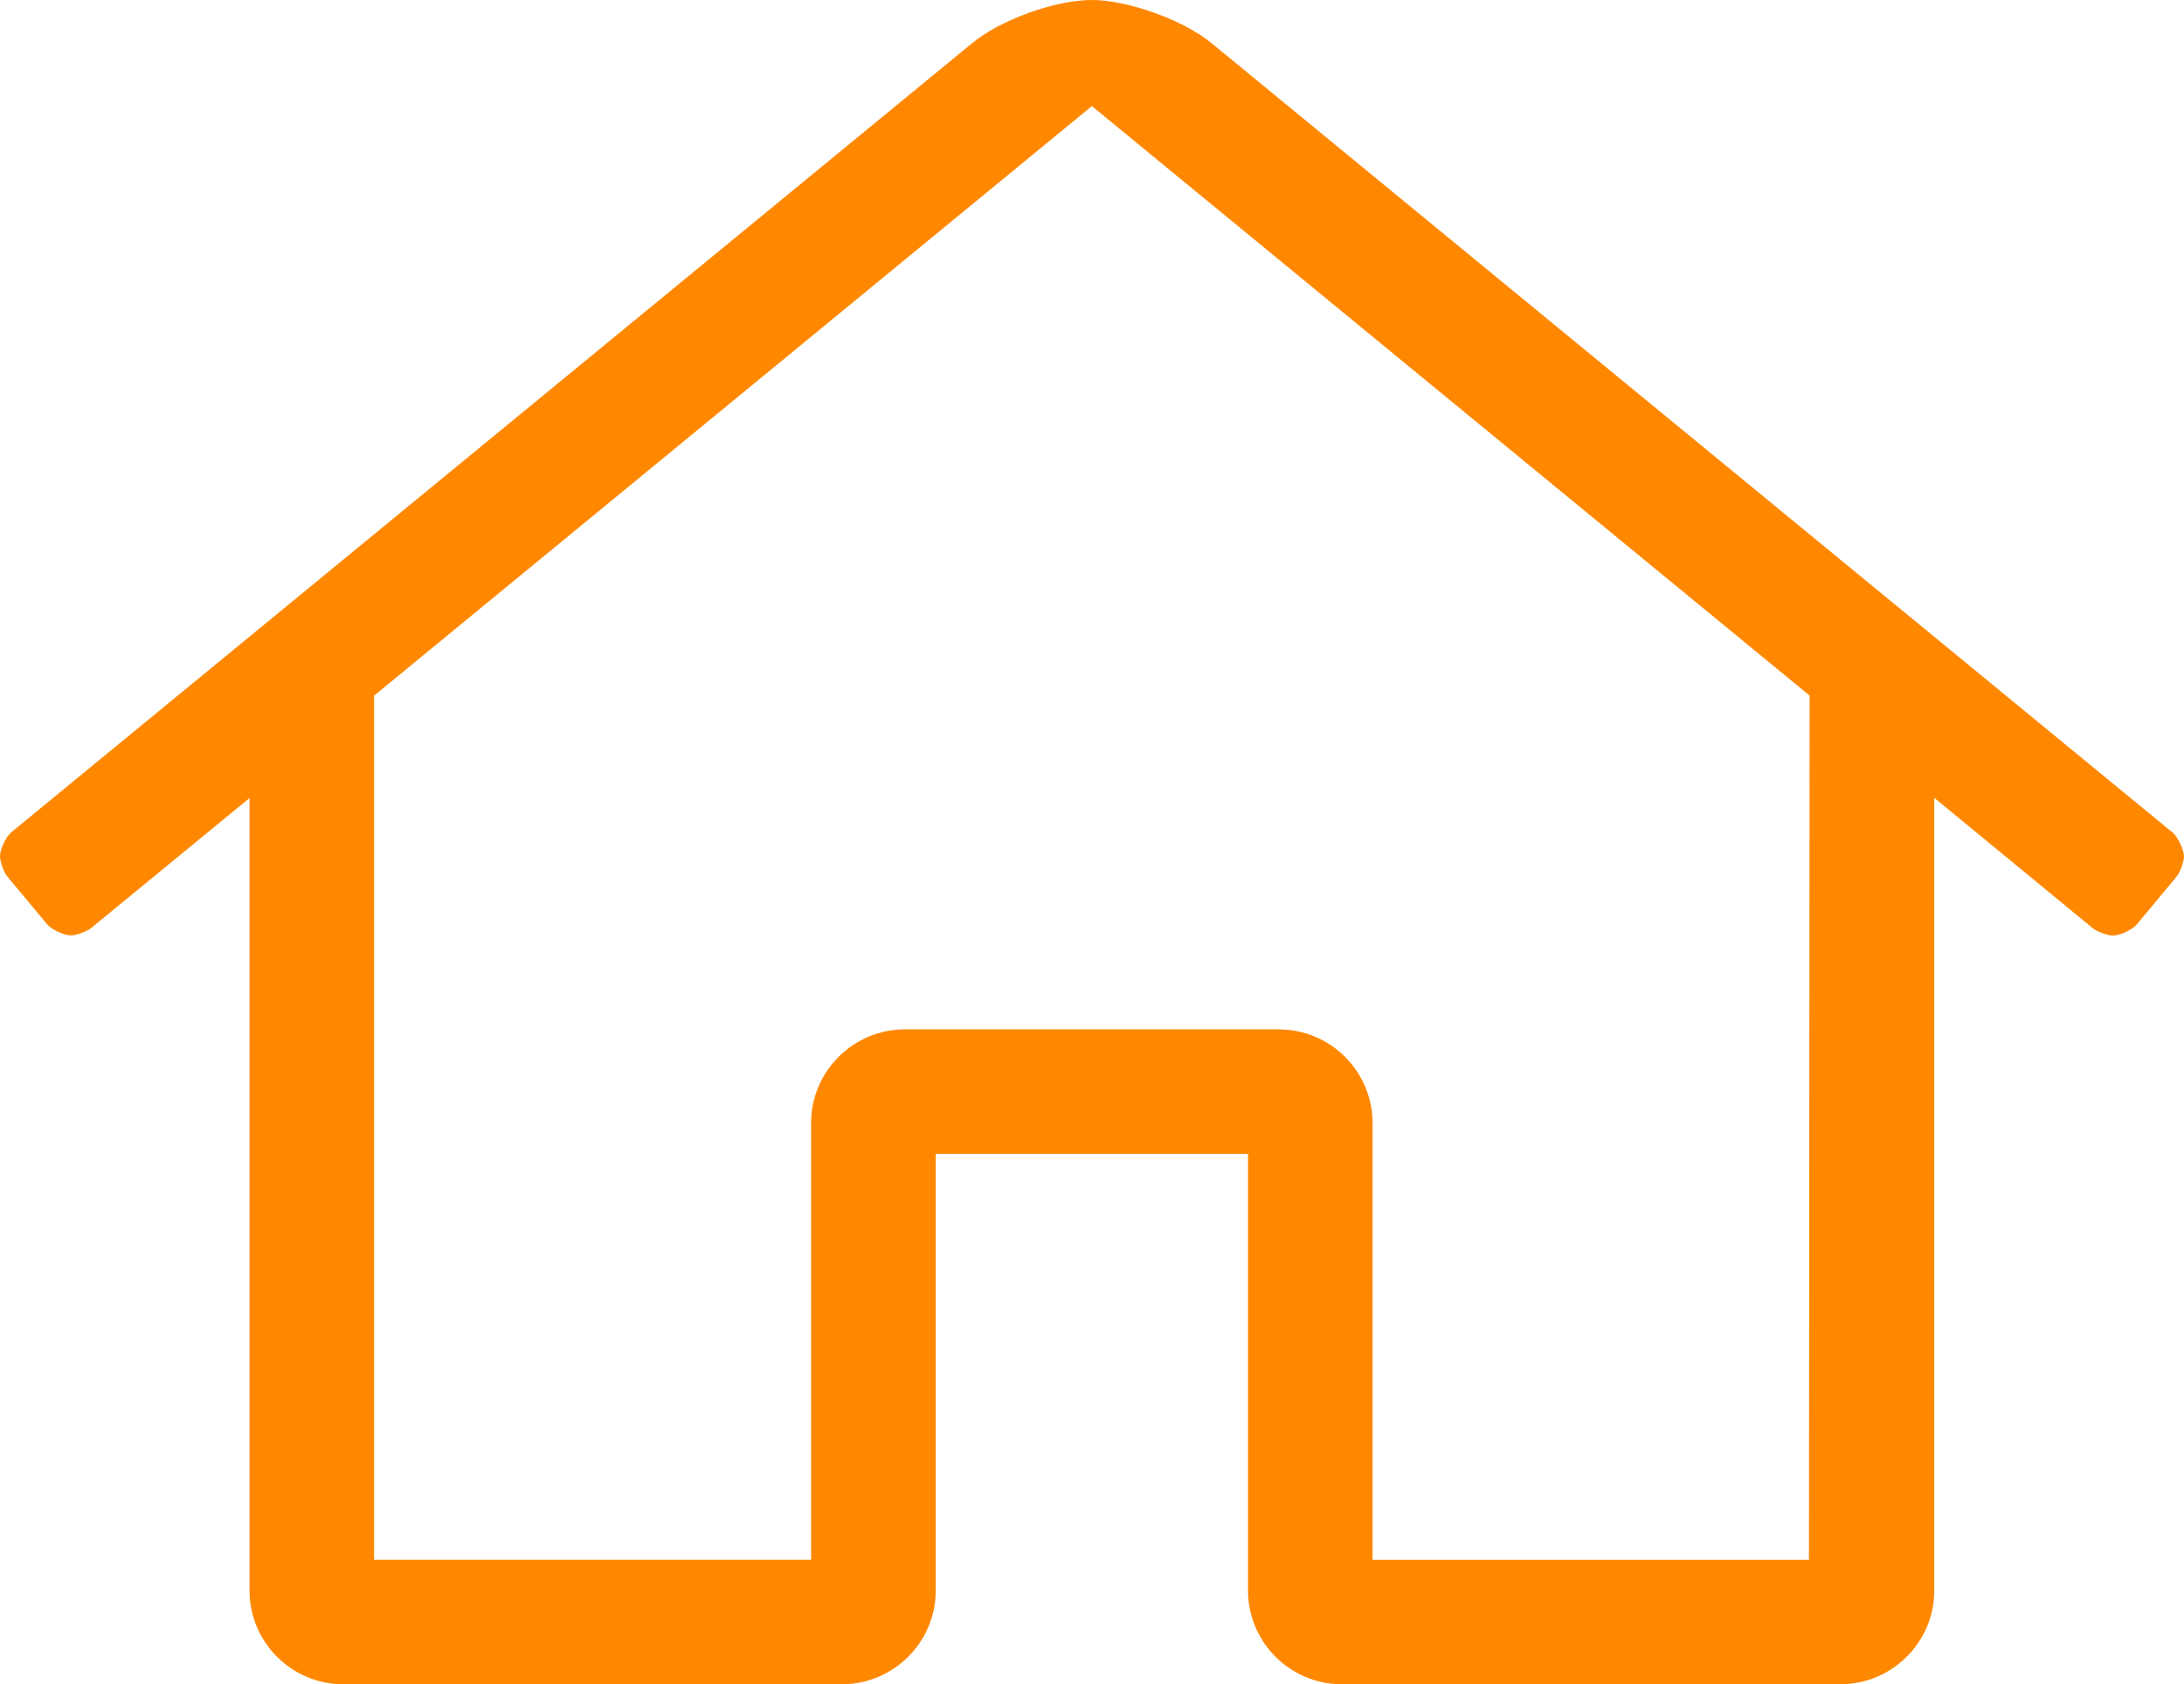 <?xml version="1.0" encoding="utf-8"?>
<!-- Generator: Adobe Illustrator 25.2.1, SVG Export Plug-In . SVG Version: 6.00 Build 0)  -->
<svg version="1.1" id="Ebene_1" xmlns="http://www.w3.org/2000/svg" xmlns:xlink="http://www.w3.org/1999/xlink" x="0px" y="0px"
	 viewBox="0 0 26.967 20.8" style="enable-background:new 0 0 26.967 20.8;" xml:space="preserve">
<style type="text/css">
	.st0{fill:#FF8800;}
</style>
<path class="st0" d="M16.564,20.8c-0.634-0.001-1.153-0.519-1.154-1.155V14.25h-3.856v5.396c-0.001,0.634-0.52,1.153-1.156,1.154
	H4.235c-0.634-0.001-1.153-0.519-1.154-1.155V9.856L1.126,11.46c-0.051,0.043-0.186,0.092-0.25,0.092
	c-0.085,0-0.239-0.072-0.294-0.137l-0.492-0.591C0.048,10.775,0,10.641,0,10.575c0-0.084,0.072-0.24,0.135-0.293L12,0.536
	C12.35,0.245,13.028,0,13.482,0c0.446,0,1.138,0.25,1.48,0.535l11.867,9.749c0.062,0.052,0.138,0.211,0.138,0.294
	c0,0.063-0.049,0.198-0.091,0.247l-0.493,0.593c-0.053,0.064-0.209,0.136-0.293,0.136c-0.064,0-0.198-0.048-0.247-0.089l-1.96-1.612
	v9.805c-0.006,0.627-0.524,1.141-1.156,1.142H16.564z M15.793,12.713c0.635,0.001,1.153,0.519,1.155,1.155v5.395h5.388l0.008-10.673
	L13.482,1.31L4.619,8.591v10.671h5.396v-5.396c0.001-0.634,0.52-1.153,1.156-1.154H15.793z"/>
</svg>
